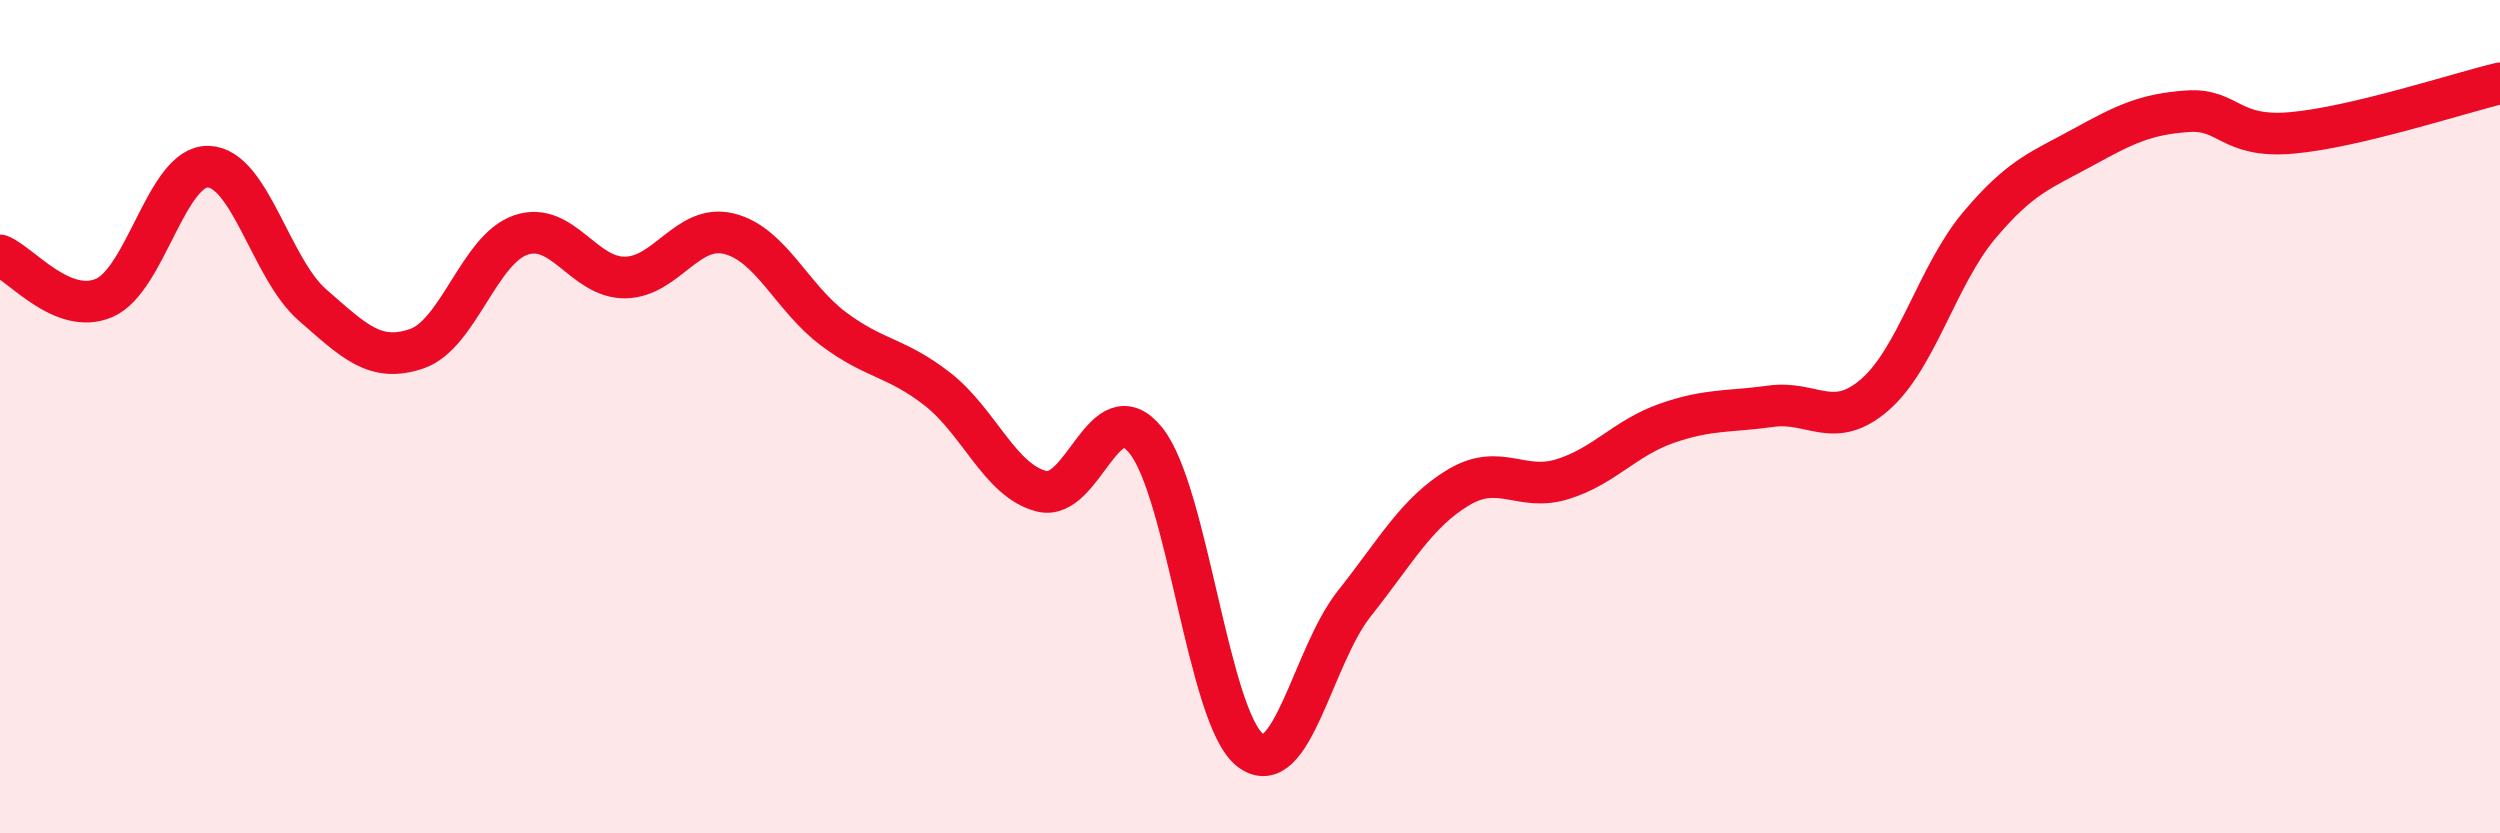
    <svg width="60" height="20" viewBox="0 0 60 20" xmlns="http://www.w3.org/2000/svg">
      <path
        d="M 0,6.13 C 0.5,6.33 1.5,7.58 2.5,7.15 C 3.5,6.72 4,3.97 5,4 C 6,4.03 6.5,6.45 7.5,7.32 C 8.5,8.19 9,8.71 10,8.37 C 11,8.03 11.5,5.98 12.5,5.64 C 13.5,5.3 14,6.67 15,6.66 C 16,6.65 16.5,5.36 17.5,5.61 C 18.5,5.86 19,7.14 20,7.89 C 21,8.64 21.5,8.56 22.5,9.34 C 23.5,10.12 24,11.54 25,11.79 C 26,12.04 26.5,9.33 27.5,10.57 C 28.5,11.81 29,17.22 30,18 C 31,18.78 31.5,15.75 32.5,14.49 C 33.5,13.23 34,12.3 35,11.7 C 36,11.1 36.5,11.81 37.5,11.5 C 38.5,11.19 39,10.51 40,10.16 C 41,9.81 41.5,9.89 42.5,9.75 C 43.5,9.61 44,10.34 45,9.47 C 46,8.6 46.5,6.6 47.5,5.41 C 48.5,4.22 49,4.08 50,3.53 C 51,2.98 51.5,2.74 52.5,2.67 C 53.5,2.6 53.5,3.32 55,3.19 C 56.5,3.06 59,2.24 60,2L60 20L0 20Z"
        fill="#EB0A25"
        opacity="0.1"
        stroke-linecap="round"
        stroke-linejoin="round"
      />
      <path
        d="M 0,6.13 C 0.5,6.33 1.5,7.58 2.5,7.15 C 3.5,6.72 4,3.97 5,4 C 6,4.03 6.5,6.45 7.5,7.32 C 8.5,8.19 9,8.71 10,8.37 C 11,8.03 11.5,5.98 12.5,5.64 C 13.5,5.3 14,6.67 15,6.66 C 16,6.65 16.5,5.36 17.5,5.61 C 18.5,5.86 19,7.14 20,7.89 C 21,8.64 21.5,8.56 22.5,9.34 C 23.5,10.12 24,11.54 25,11.79 C 26,12.04 26.5,9.33 27.5,10.57 C 28.5,11.81 29,17.22 30,18 C 31,18.78 31.5,15.75 32.5,14.49 C 33.5,13.23 34,12.3 35,11.7 C 36,11.1 36.5,11.81 37.5,11.5 C 38.5,11.19 39,10.51 40,10.16 C 41,9.81 41.5,9.89 42.5,9.75 C 43.5,9.61 44,10.34 45,9.47 C 46,8.6 46.5,6.6 47.5,5.41 C 48.5,4.22 49,4.08 50,3.53 C 51,2.98 51.5,2.74 52.5,2.67 C 53.5,2.6 53.5,3.32 55,3.19 C 56.5,3.06 59,2.24 60,2"
        stroke="#EB0A25"
        stroke-width="1"
        fill="none"
        stroke-linecap="round"
        stroke-linejoin="round"
      />
    </svg>
  